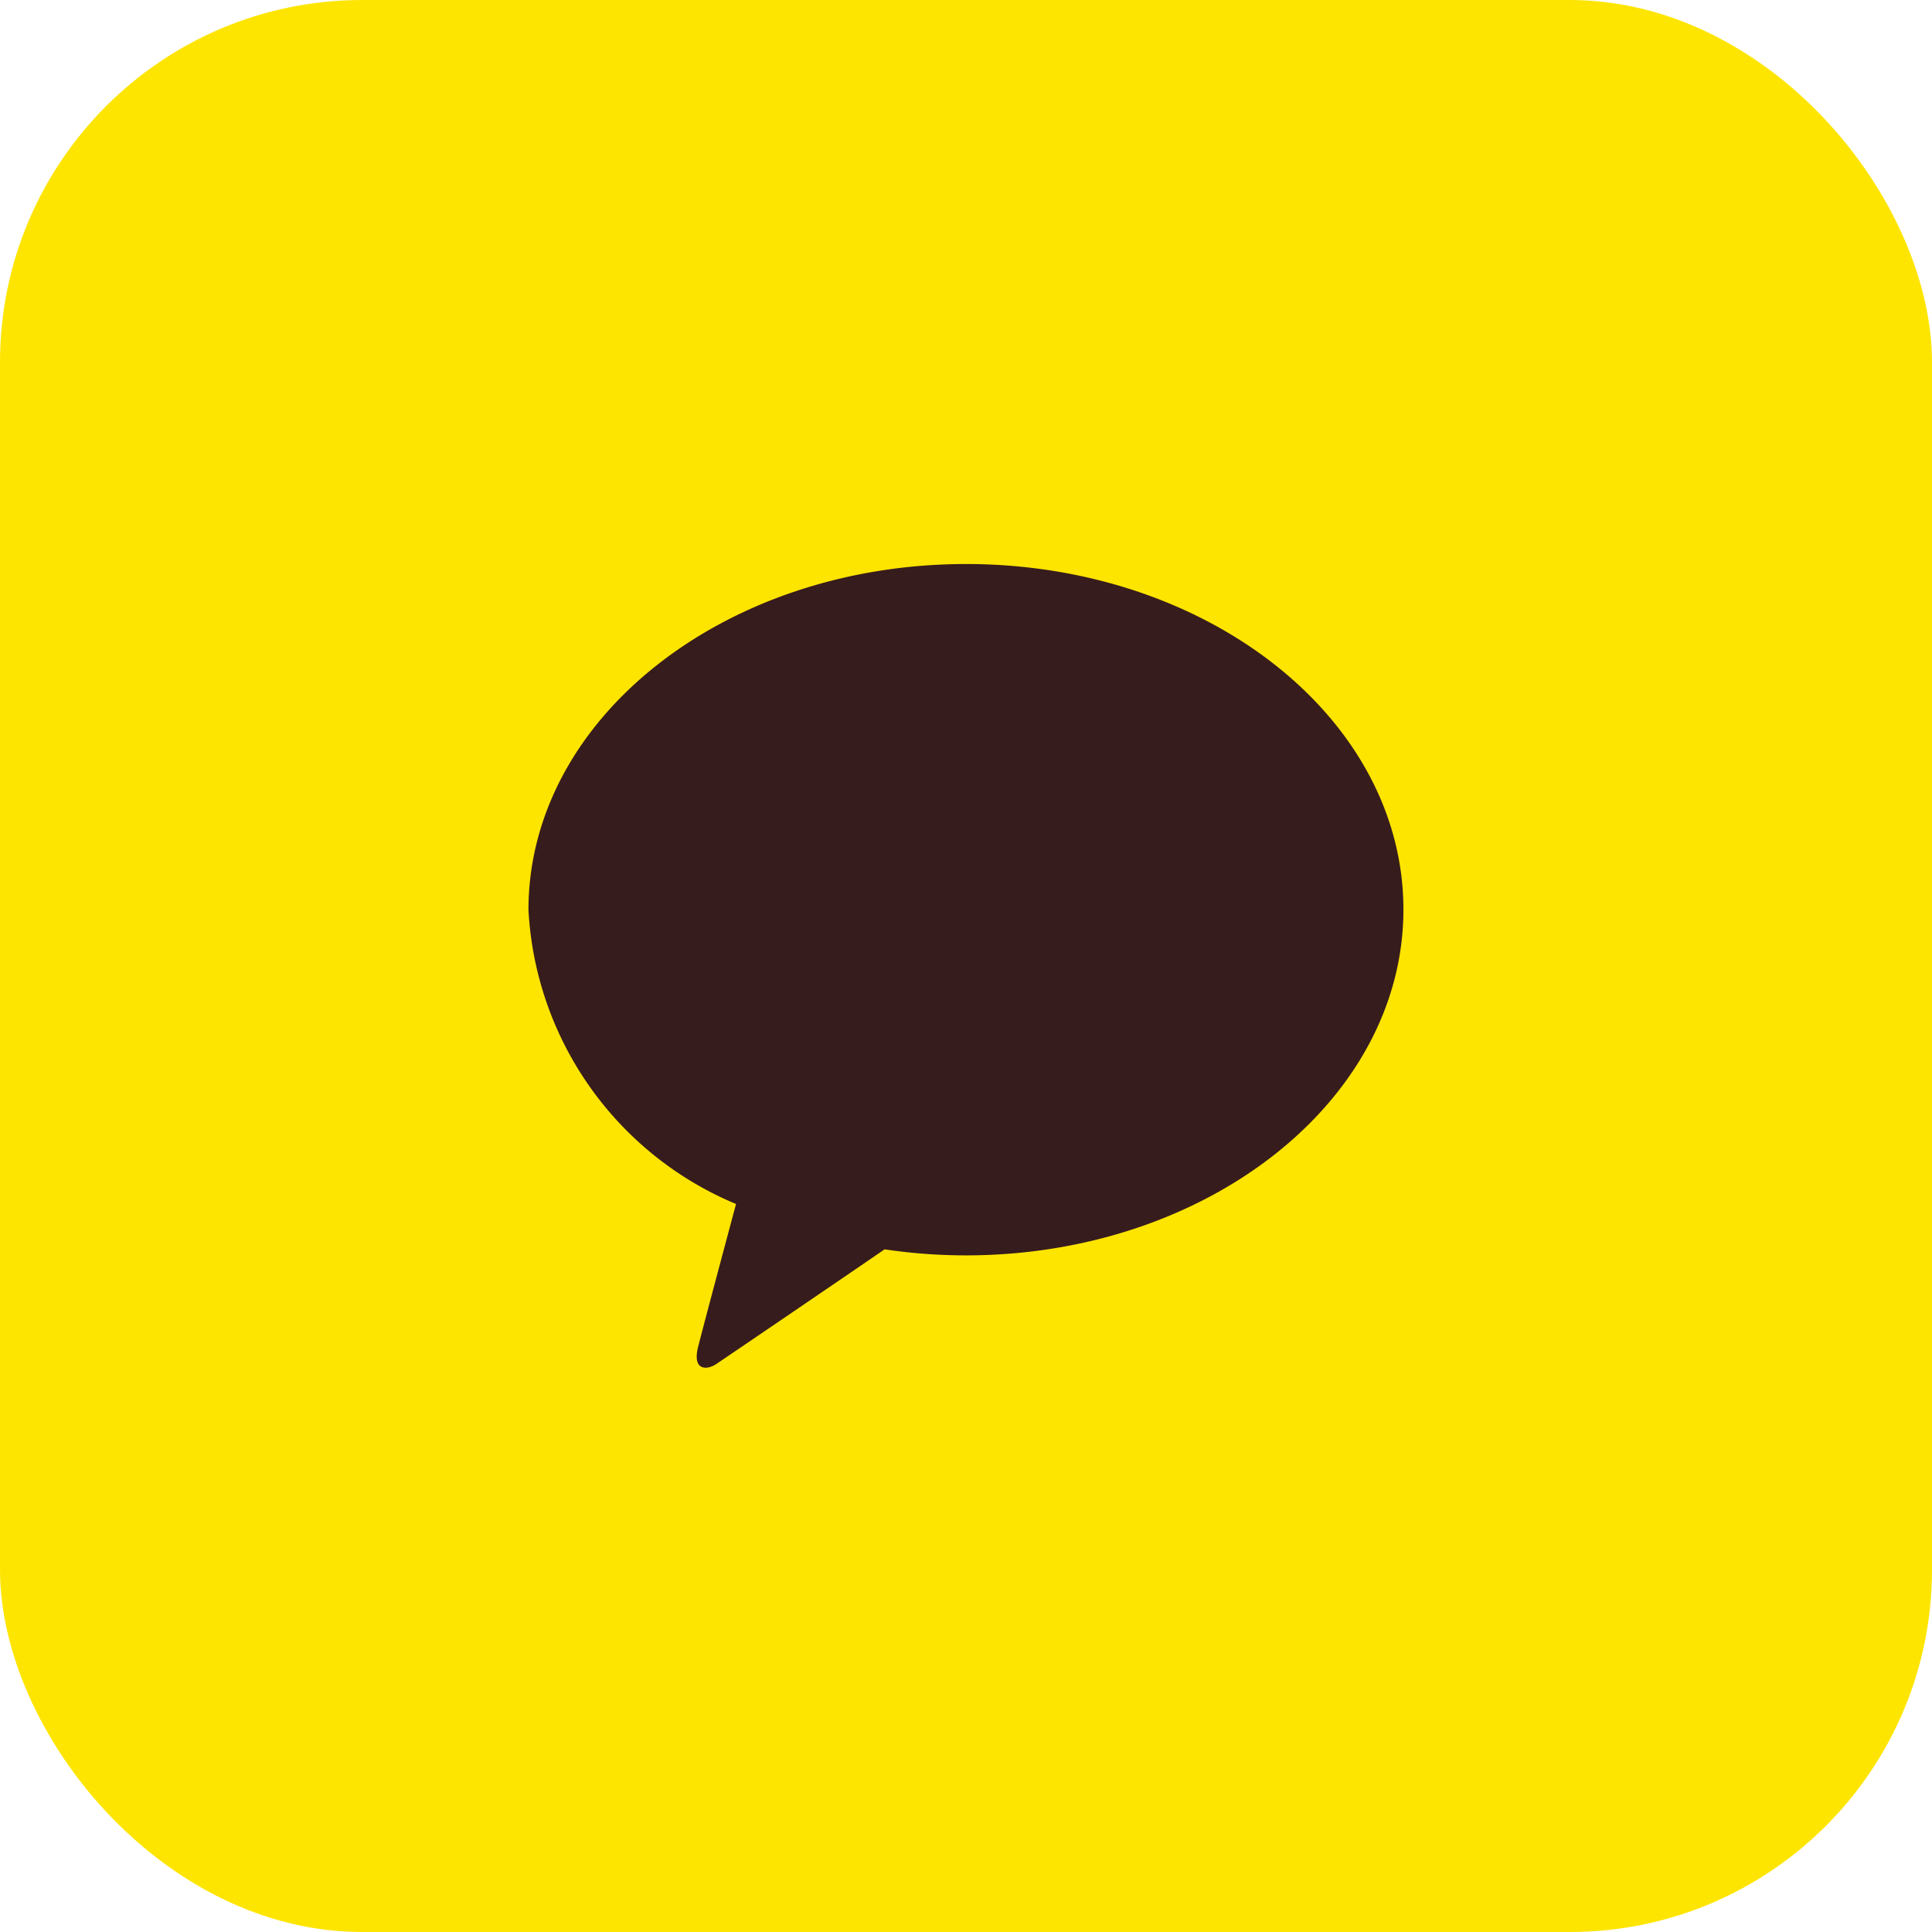 <svg data-name="구성 요소 61 – 1" xmlns="http://www.w3.org/2000/svg" width="32" height="32" viewBox="0 0 32 32">
    <defs>
        <clipPath id="pkmwi2030a">
            <path data-name="사각형 3335" style="fill:none" d="M0 0h14.495v13.316H0z"/>
        </clipPath>
    </defs>
    <rect data-name="사각형 2542" width="32" height="32" rx="6" style="fill:#fee500"/>
    <g data-name="그룹 5053">
        <g data-name="그룹 5052" transform="translate(8.753 9.342)" style="clip-path:url(#pkmwi2030a)">
            <path data-name="패스 10307" d="M7.248 0C3.245 0 0 2.565 0 5.73a5.6 5.6 0 0 0 3.438 4.87c-.152.566-.549 2.05-.628 2.367-.1.394.144.389.3.284.125-.083 1.986-1.349 2.789-1.9a9.144 9.144 0 0 0 1.345.1c4 0 7.248-2.565 7.248-5.729S11.25 0 7.248 0" style="fill:#371c1d"/>
        </g>
    </g>
</svg>
